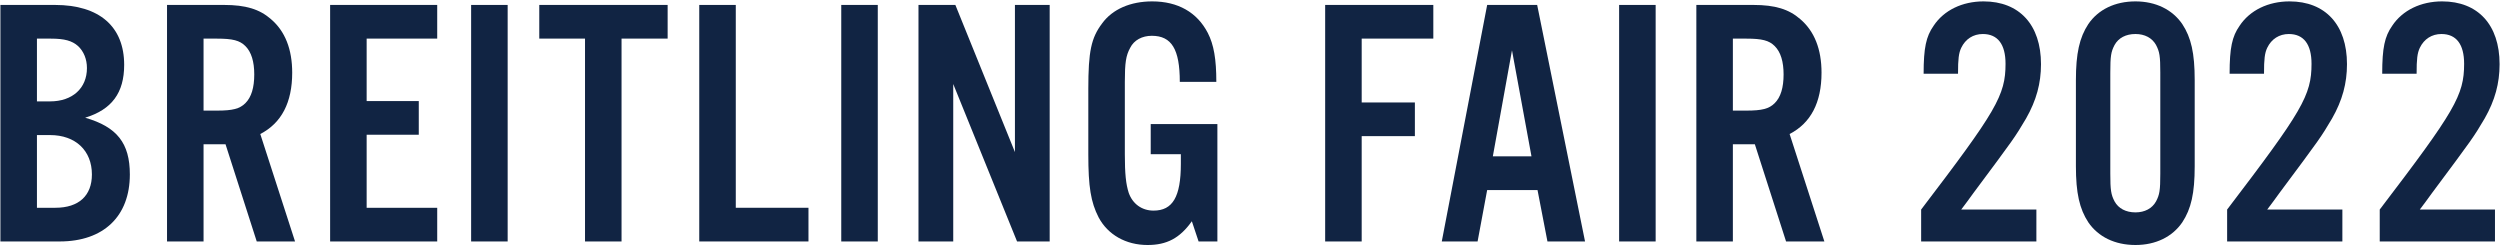<?xml version="1.0" encoding="utf-8"?>
<!-- Generator: Adobe Illustrator 22.1.0, SVG Export Plug-In . SVG Version: 6.00 Build 0)  -->
<svg version="1.1" xmlns="http://www.w3.org/2000/svg" xmlns:xlink="http://www.w3.org/1999/xlink" x="0px" y="0px"
	 viewBox="0 0 416 41" style="enable-background:new 0 0 416 41;" xml:space="preserve">
<style type="text/css">
	.st0{fill:#112443;}
</style>
<path class="st0" d="M0.069,0.822h9.087c7.375,0,11.506,3.599,11.506,9.972c0,4.661-2.065,7.435-6.49,8.792
	c5.311,1.534,7.435,4.248,7.435,9.44c0,6.963-4.366,11.152-11.683,11.152H0.069V0.822z M8.33,16.871
	c3.717,0,6.137-2.183,6.137-5.546c0-1.476-0.531-2.773-1.475-3.658c-1.003-0.886-2.242-1.239-4.543-1.239H6.147v10.443H8.33z
	 M9.215,34.573c3.894,0,6.078-2.006,6.078-5.547c0-3.953-2.714-6.55-6.963-6.55H6.147v12.097H9.215z"/>
<path class="st0" d="M33.871,40.179h-6.078V0.822h9.5c3.599,0,5.9,0.708,7.789,2.359c2.36,2.007,3.541,5.016,3.541,8.91
	c0,4.957-1.77,8.379-5.311,10.208l5.783,17.879h-6.373l-5.192-16.168h-3.658V40.179z M36.113,18.405
	c2.596,0,3.776-0.295,4.721-1.239c1.003-1.003,1.475-2.596,1.475-4.779c0-2.124-0.472-3.717-1.475-4.72
	c-0.944-0.944-2.125-1.239-4.721-1.239h-2.242v11.978H36.113z"/>
<path class="st0" d="M72.753,6.428H61.01v10.385h8.674v5.605H61.01v12.155h11.742v5.605h-17.82V0.822h17.82V6.428z"/>
<path class="st0" d="M84.474,40.179h-6.078V0.822h6.078V40.179z"/>
<path class="st0" d="M103.425,40.179h-6.078V6.428h-7.612V0.822h21.36v5.605h-7.67V40.179z"/>
<path class="st0" d="M122.434,34.573h12.096v5.605h-18.174V0.822h6.078V34.573z"/>
<path class="st0" d="M146.063,40.179h-6.078V0.822h6.078V40.179z"/>
<path class="st0" d="M174.667,40.179h-5.428L158.618,13.98v26.198h-5.783V0.822h6.137l9.913,24.487V0.822h5.782V40.179z"/>
<path class="st0" d="M202.573,20.647v19.531h-3.127l-1.122-3.363c-2.006,2.832-4.189,3.953-7.375,3.953
	c-3.599,0-6.608-1.711-8.143-4.603c-1.298-2.537-1.711-5.074-1.711-10.503V14.807c0-6.255,0.472-8.497,2.301-10.916
	c1.711-2.36,4.721-3.659,8.32-3.659c4.308,0,7.494,1.829,9.264,5.252c1.003,1.947,1.417,4.366,1.417,8.143h-6.078
	c0-5.429-1.357-7.671-4.662-7.671c-1.593,0-2.95,0.708-3.599,2.007c-0.708,1.298-0.885,2.478-0.885,5.664v12.037
	c0,3.245,0.177,4.957,0.649,6.432c0.649,1.829,2.184,2.95,4.13,2.95c3.187,0,4.543-2.301,4.543-7.788v-1.594h-5.015v-5.016H202.573z
	"/>
<path class="st0" d="M226.585,40.179h-6.078V0.822h17.997v5.605h-11.919v10.621h8.851v5.605h-8.851V40.179z"/>
<path class="st0" d="M247.464,31.623l-1.593,8.556h-5.959l7.553-39.356h8.32l7.966,39.356h-6.255l-1.652-8.556H247.464z
	 M251.594,8.375l-3.187,17.643h6.432L251.594,8.375z"/>
<path class="st0" d="M275.5,40.179h-6.078V0.822h6.078V40.179z"/>
<path class="st0" d="M288.35,40.179h-6.078V0.822h9.5c3.599,0,5.9,0.708,7.789,2.359c2.36,2.007,3.541,5.016,3.541,8.91
	c0,4.957-1.77,8.379-5.311,10.208l5.783,17.879h-6.373l-5.193-16.168h-3.658V40.179z M290.592,18.405
	c2.596,0,3.776-0.295,4.72-1.239c1.003-1.003,1.476-2.596,1.476-4.779c0-2.124-0.472-3.717-1.476-4.72
	c-0.944-0.944-2.124-1.239-4.72-1.239h-2.242v11.978H290.592z"/>
<path class="st0" d="M338.855,40.179h-19.177v-5.311c12.509-16.403,14.043-19,14.043-24.251c0-3.246-1.298-4.957-3.776-4.957
	c-1.593,0-2.892,0.826-3.6,2.302c-0.413,0.885-0.531,1.829-0.531,4.307h-5.724c0-4.307,0.413-6.195,1.652-7.965
	c1.711-2.597,4.78-4.072,8.32-4.072c5.96,0,9.559,3.895,9.559,10.444c0,3.187-0.767,6.019-2.478,9.028
	c-1.888,3.186-1.888,3.186-8.792,12.45c-0.649,0.943-1.357,1.829-2.006,2.714h12.509V40.179z"/>
<path class="st0" d="M365.198,27.67c0,4.484-0.59,7.08-2.065,9.322c-1.652,2.42-4.425,3.776-7.789,3.776
	c-3.422,0-6.196-1.356-7.848-3.776c-1.475-2.242-2.065-4.897-2.065-9.322V13.331c0-4.426,0.59-7.081,2.065-9.323
	c1.652-2.419,4.425-3.776,7.848-3.776c3.363,0,6.137,1.357,7.789,3.776c1.475,2.242,2.065,4.839,2.065,9.323V27.67z M351.155,28.908
	c0,2.715,0.118,3.481,0.708,4.603c0.649,1.181,1.888,1.829,3.481,1.829c1.534,0,2.773-0.648,3.422-1.829
	c0.59-1.121,0.708-1.829,0.708-4.603V12.092c0-2.773-0.118-3.481-0.708-4.603c-0.649-1.18-1.888-1.829-3.422-1.829
	c-1.593,0-2.833,0.649-3.481,1.829c-0.59,1.121-0.708,1.829-0.708,4.603V28.908z"/>
<path class="st0" d="M389.771,40.179h-19.177v-5.311c12.509-16.403,14.043-19,14.043-24.251c0-3.246-1.298-4.957-3.776-4.957
	c-1.593,0-2.892,0.826-3.6,2.302c-0.413,0.885-0.531,1.829-0.531,4.307h-5.724c0-4.307,0.413-6.195,1.652-7.965
	c1.711-2.597,4.78-4.072,8.32-4.072c5.96,0,9.559,3.895,9.559,10.444c0,3.187-0.767,6.019-2.478,9.028
	c-1.888,3.186-1.888,3.186-8.792,12.45c-0.649,0.943-1.357,1.829-2.006,2.714h12.509V40.179z"/>
<path class="st0" d="M415.164,40.179h-19.177v-5.311c12.509-16.403,14.043-19,14.043-24.251c0-3.246-1.298-4.957-3.776-4.957
	c-1.593,0-2.892,0.826-3.6,2.302c-0.413,0.885-0.531,1.829-0.531,4.307H396.4c0-4.307,0.413-6.195,1.652-7.965
	c1.711-2.597,4.78-4.072,8.32-4.072c5.96,0,9.559,3.895,9.559,10.444c0,3.187-0.767,6.019-2.478,9.028
	c-1.888,3.186-1.888,3.186-8.792,12.45c-0.649,0.943-1.357,1.829-2.006,2.714h12.509V40.179z"/>
</svg>
